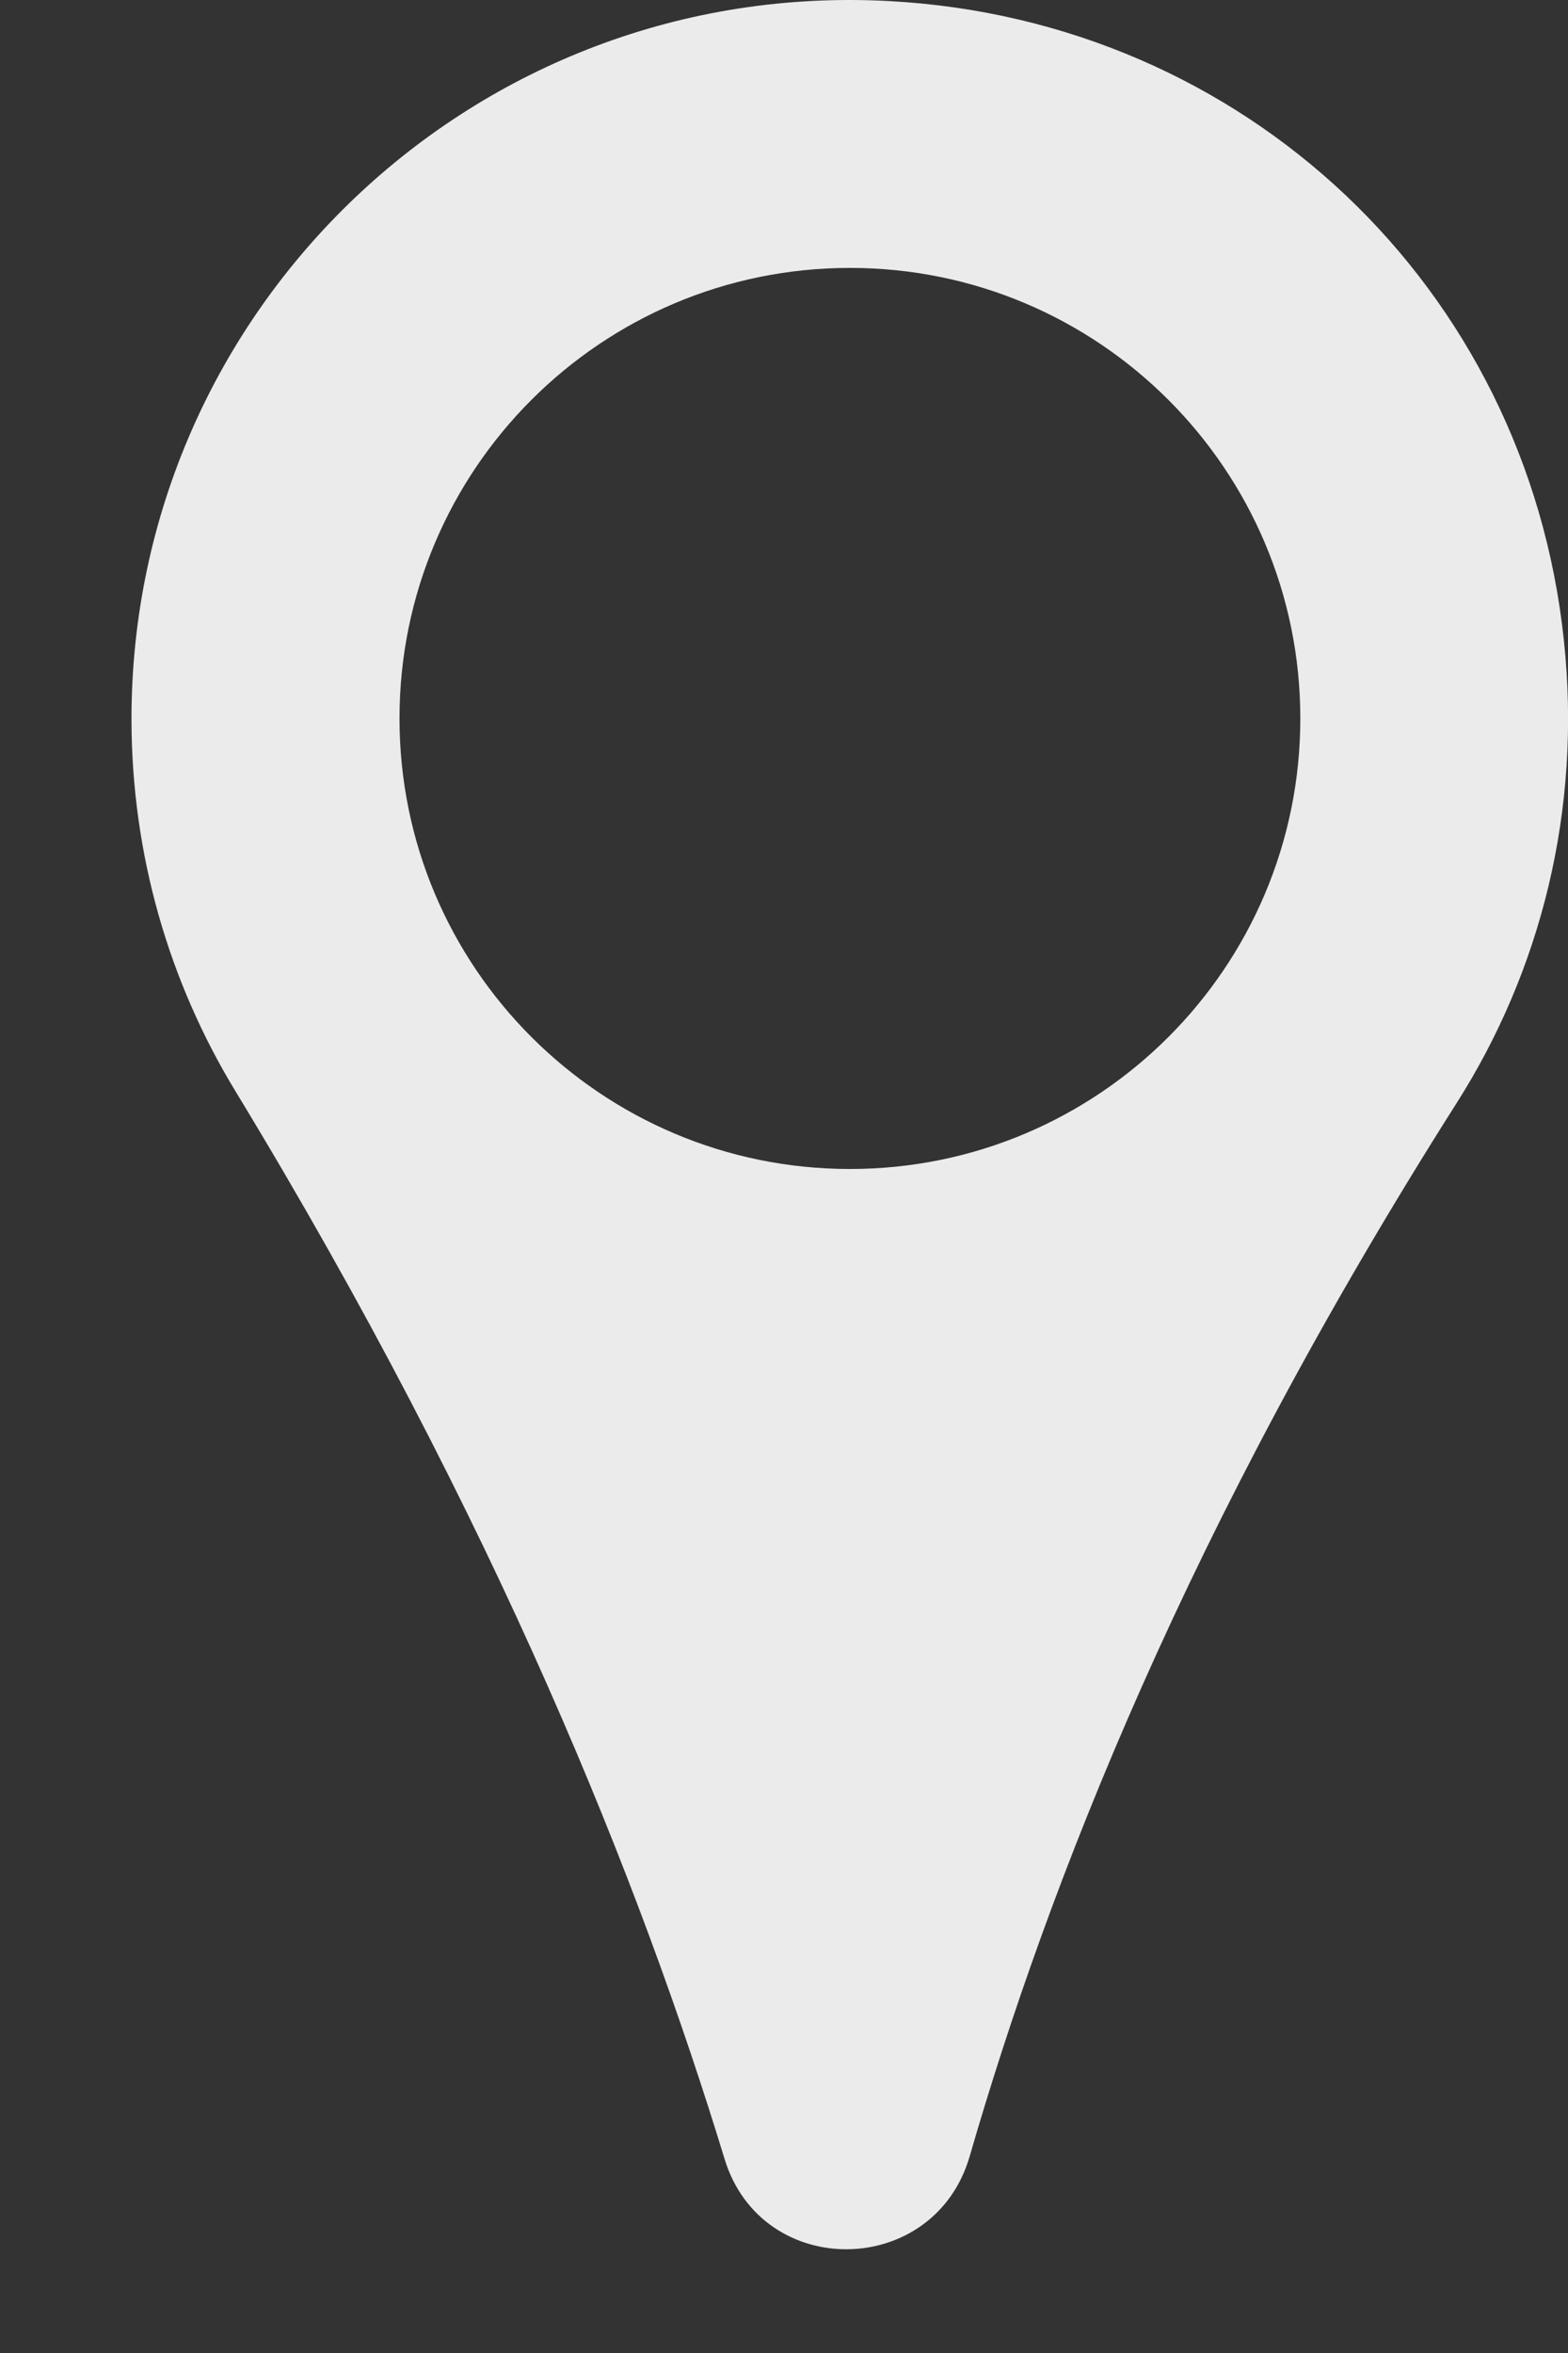 <?xml version="1.0" encoding="UTF-8"?> <svg xmlns="http://www.w3.org/2000/svg" width="14" height="21" viewBox="0 0 14 21" fill="none"><rect x="0" y="0" width="14" height="21" fill="#333333" stroke="none"/><g clip-path="url(#clip0_255_6)"><path d="M13.963 5.713C13.63 2.56 11.111 0.183 7.946 0.01C4.245 -0.194 1.174 2.751 1.174 6.415C1.174 7.632 1.513 8.771 2.103 9.74C4.439 13.583 5.725 16.829 6.469 19.267C6.801 20.358 8.342 20.336 8.658 19.244C9.361 16.817 10.606 13.623 13.006 9.844C13.752 8.671 14.126 7.237 13.963 5.713ZM7.589 10.433C5.368 10.433 3.567 8.633 3.567 6.412C3.567 4.191 5.368 2.391 7.589 2.391C9.809 2.391 11.61 4.191 11.61 6.412C11.61 8.633 9.809 10.433 7.589 10.433Z" fill="#EBEBEB"></path></g><defs><clipPath id="clip0_255_6"><rect width="14" height="21" fill="white"></rect></clipPath></defs></svg> 